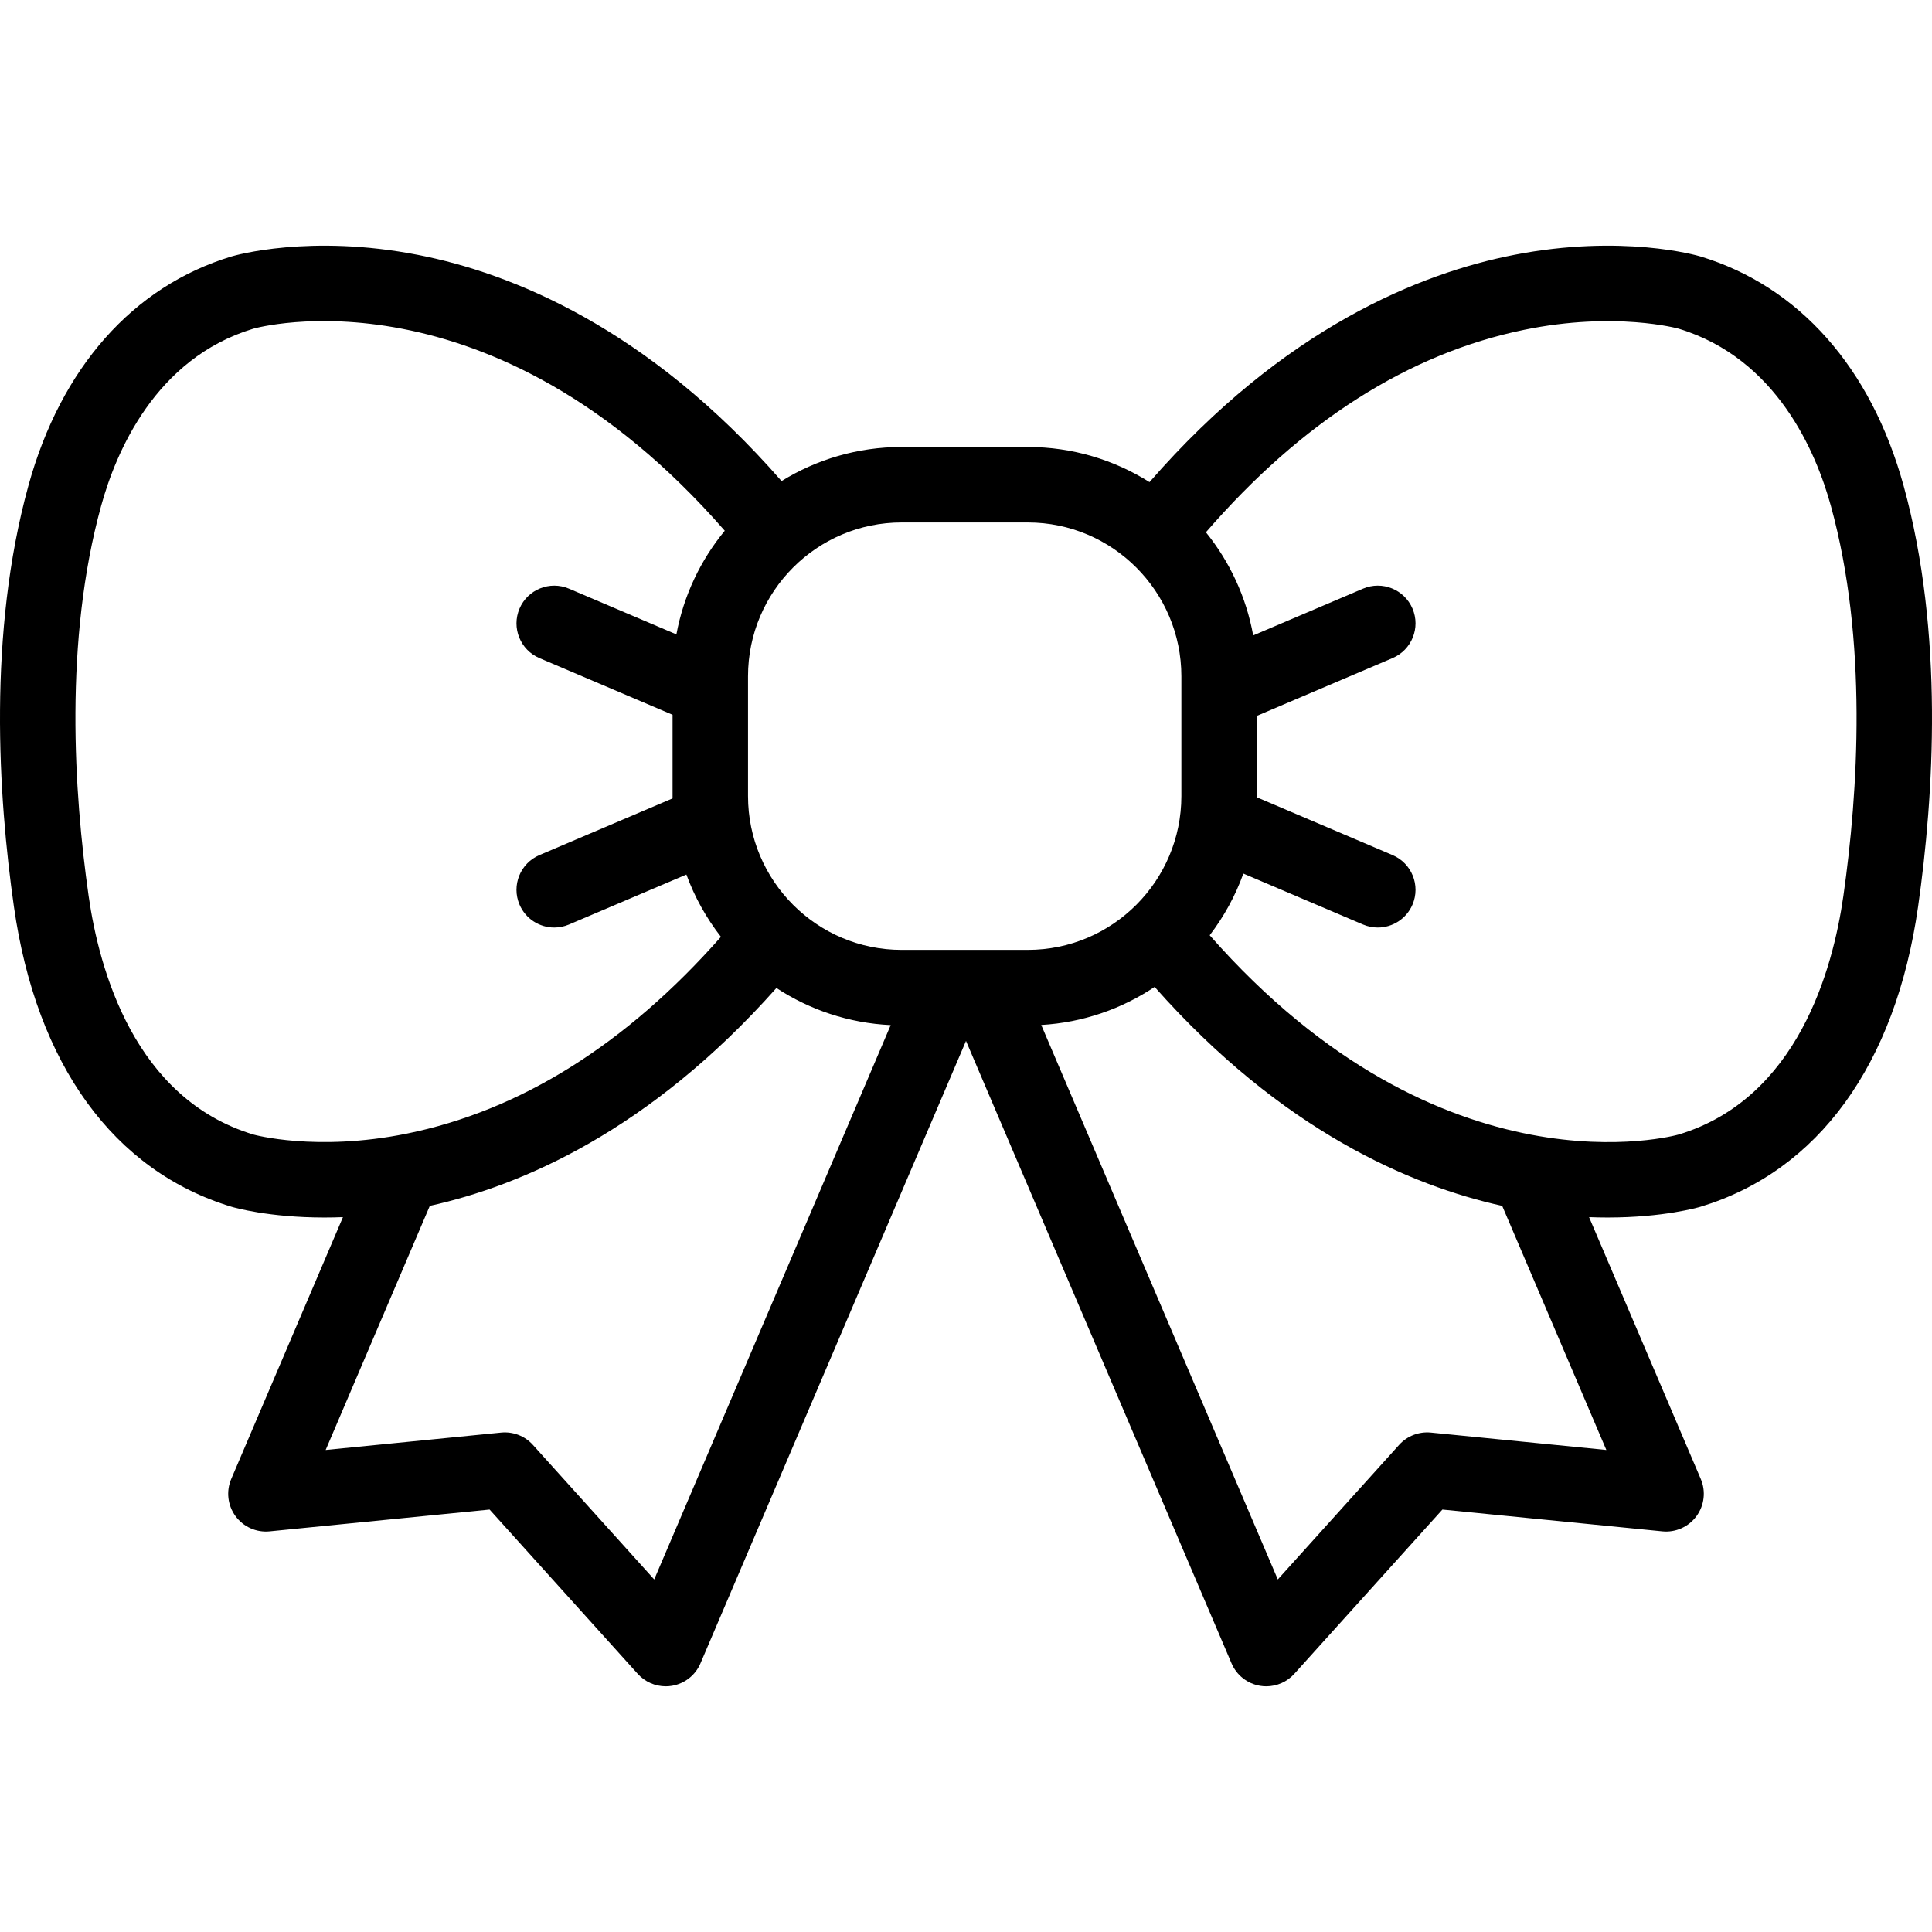 <?xml version="1.0"?>
<svg xmlns="http://www.w3.org/2000/svg" id="Capa_1" enable-background="new 0 0 512.037 512.037" height="100" viewBox="0 0 512.037 512.037" width="100"><path d="m504.521 128.766c-8.616-31.304-27.739-52.896-53.893-60.813-.832-.248-20.689-5.994-49.362-.402-24.651 4.806-60.925 19.228-96.609 60.227-9.35-5.896-20.412-9.31-32.255-9.31h-33.452c-11.657 0-22.556 3.306-31.813 9.031-35.575-40.751-71.708-55.128-96.296-59.935-28.709-5.612-48.6.142-49.479.402-26.107 7.903-45.23 29.495-53.847 60.798-10.74 39.003-8.009 82.186-3.825 111.545 5.966 41.827 26.447 70.067 57.719 79.533.559.166 9.787 2.838 24.545 2.838 1.582 0 3.229-.031 4.934-.099l-29.606 69.399c-1.387 3.25-.954 6.992 1.137 9.841 2.092 2.85 5.533 4.385 9.048 4.034l58.289-5.777 39.257 43.542c1.912 2.121 4.62 3.304 7.426 3.304.547 0 1.097-.045 1.645-.136 3.366-.561 6.214-2.801 7.554-5.94l70.38-164.974 70.38 164.974c1.34 3.139 4.188 5.378 7.554 5.94.549.092 1.099.136 1.646.136 2.806 0 5.514-1.182 7.426-3.304l39.257-43.542 58.289 5.777c3.509.35 6.957-1.185 9.048-4.034s2.523-6.59 1.137-9.841l-29.606-69.399c1.703.068 3.347.099 4.927.099 14.764 0 24.009-2.676 24.599-2.851 31.225-9.452 51.706-37.692 57.673-79.521 4.181-29.358 6.913-72.541-3.827-111.542zm-232.119 9.702c22.44 0 40.696 18.29 40.696 40.771v31.738c0 22.481-18.256 40.771-40.696 40.771h-33.452c-22.443 0-40.703-18.29-40.703-40.771v-31.738c0-22.481 18.26-40.771 40.703-40.771zm-205.244 162.218c-31.512-9.539-40.885-43.691-43.667-63.199-3.915-27.479-6.52-67.726 3.309-103.414 3.896-14.157 14.32-39.083 40.313-46.951.639-.19 62.883-17.643 124.968 53.538-6.401 7.78-10.91 17.174-12.818 27.472l-28.463-12.118c-5.077-2.164-10.953.202-13.118 5.283-2.163 5.082.202 10.955 5.284 13.118l35.281 15.021v21.541c0 .208.001.416.003.624l-35.285 15.023c-5.082 2.164-7.447 8.037-5.284 13.118 1.62 3.804 5.317 6.085 9.206 6.085 1.306 0 2.635-.258 3.912-.802l31.111-13.246c2.19 6.001 5.3 11.562 9.158 16.512-25.173 28.521-53.163 46.055-83.296 52.157-23.993 4.86-40.544.258-40.614.238zm106.227 117.915-32.158-35.668c-2.127-2.36-5.249-3.567-8.413-3.255l-46.504 4.609 27.6-64.696c24.172-5.325 58.207-19.835 91.863-57.745 8.787 5.764 19.151 9.309 30.291 9.833zm205.839-38.923c-3.161-.312-6.286.895-8.413 3.255l-32.158 35.668-62.693-146.956c11.067-.643 21.348-4.269 30.051-10.085 33.732 38.118 67.876 52.691 92.118 58.031l27.6 64.696zm109.323-142.192c-2.783 19.509-12.156 53.662-43.621 63.187-.634.187-62.456 17.523-124.323-52.801 3.762-4.915 6.791-10.419 8.925-16.348l31.71 13.5c1.277.544 2.605.802 3.912.802 3.889 0 7.586-2.282 9.206-6.085 2.163-5.082-.202-10.955-5.284-13.118l-35.974-15.316c.001-.11.001-.22.001-.331v-21.246l35.973-15.316c5.082-2.164 7.447-8.037 5.284-13.118-2.164-5.081-8.037-7.447-13.118-5.283l-29.105 12.392c-1.845-10.225-6.254-19.568-12.533-27.337 25.432-29.344 53.784-47.385 84.363-53.661 24.158-4.96 40.847-.318 40.917-.298 26.038 7.881 36.462 32.808 40.359 46.965 9.826 35.688 7.222 75.935 3.308 103.412z"/></svg>
